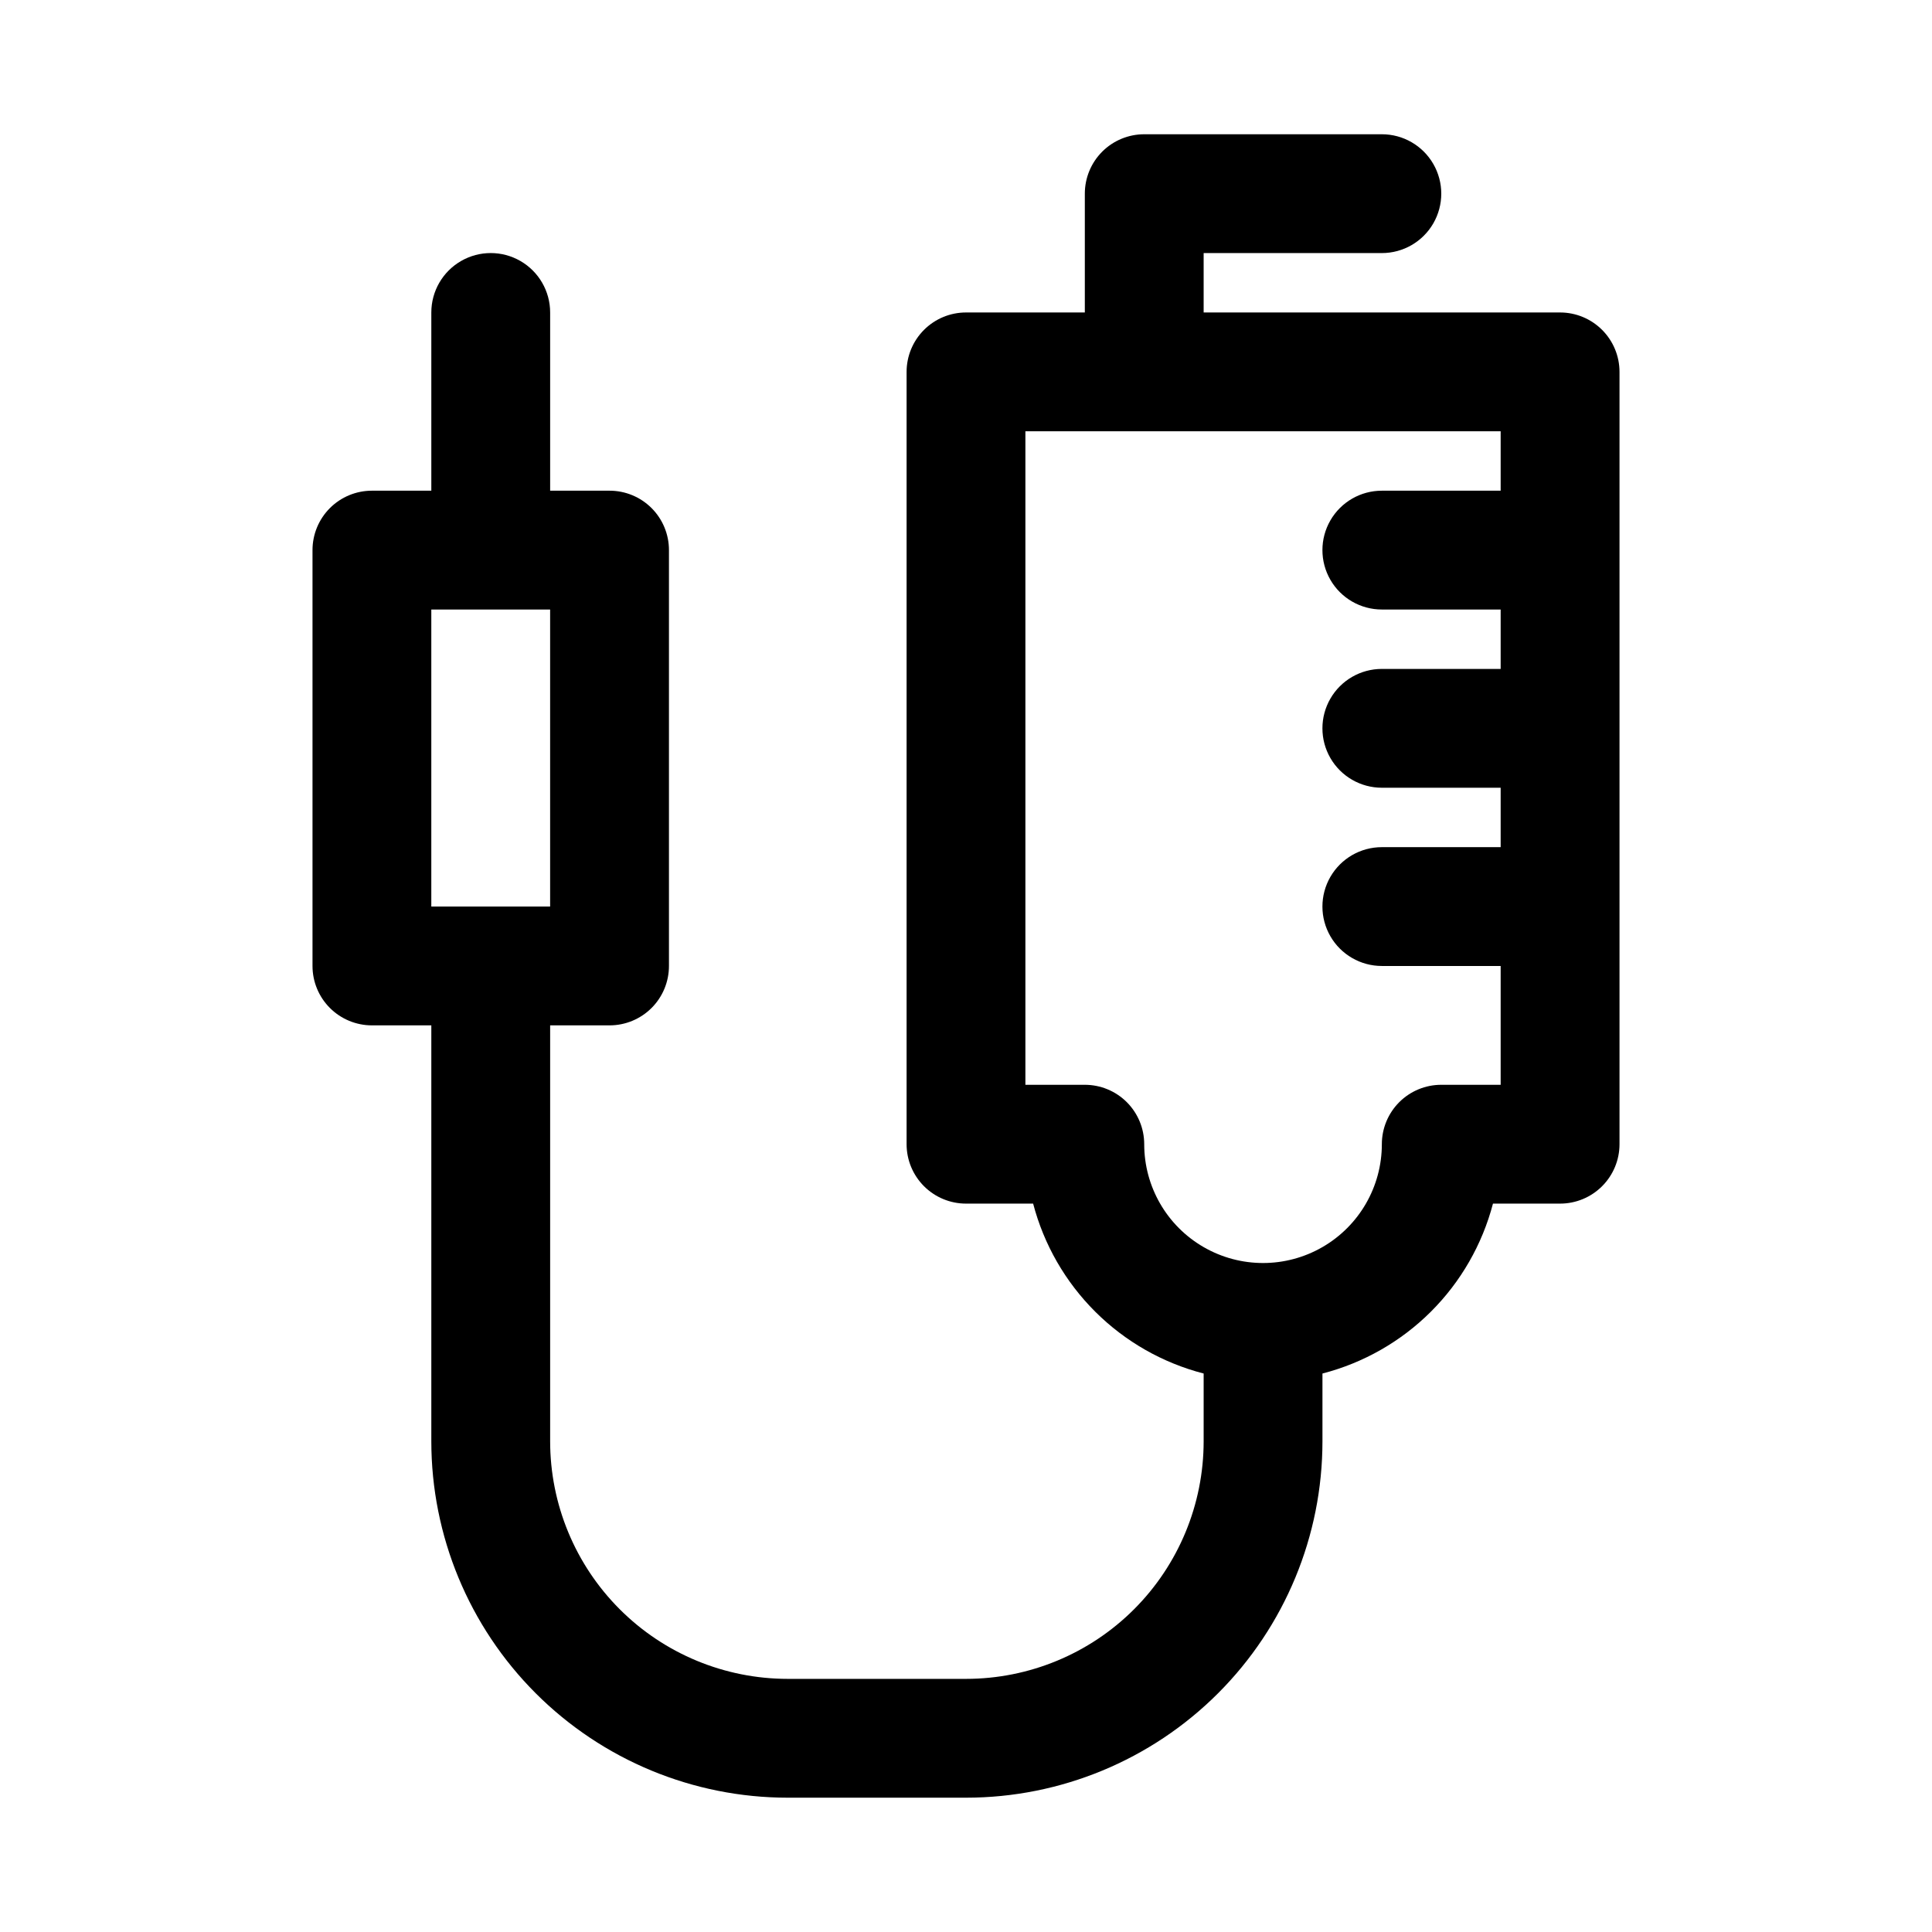 <?xml version="1.0" encoding="UTF-8"?>
<!-- Uploaded to: ICON Repo, www.iconrepo.com, Generator: ICON Repo Mixer Tools -->
<svg fill="#000000" width="800px" height="800px" version="1.1" viewBox="144 144 512 512" xmlns="http://www.w3.org/2000/svg">
 <path d="m557.44 226.81h-94.461v-15.742h47.23c5.625 0 10.82-3 13.633-7.871 2.812-4.871 2.812-10.875 0-15.746s-8.008-7.871-13.633-7.871h-62.977c-4.176 0-8.18 1.66-11.133 4.609-2.953 2.953-4.609 6.957-4.609 11.133v31.488h-31.488c-4.176 0-8.18 1.66-11.133 4.613-2.953 2.953-4.613 6.957-4.613 11.133v204.67c0 4.176 1.66 8.18 4.613 11.133 2.953 2.953 6.957 4.613 11.133 4.613h17.789c2.84 10.848 8.527 20.742 16.469 28.656 7.945 7.918 17.859 13.566 28.719 16.371v17.945c0 16.703-6.637 32.723-18.445 44.531-11.812 11.812-27.832 18.445-44.531 18.445h-47.234c-16.703 0-32.719-6.633-44.531-18.445-11.809-11.809-18.445-27.828-18.445-44.531v-110.21h15.746c4.176 0 8.18-1.66 11.133-4.609 2.953-2.953 4.609-6.957 4.609-11.133v-110.21c0-4.176-1.656-8.18-4.609-11.133s-6.957-4.609-11.133-4.609h-15.746v-47.234c0-5.625-3-10.82-7.871-13.633-4.871-2.812-10.871-2.812-15.742 0-4.871 2.812-7.875 8.008-7.875 13.633v47.234h-15.742c-4.176 0-8.18 1.656-11.133 4.609s-4.613 6.957-4.613 11.133v110.21c0 4.176 1.66 8.18 4.613 11.133 2.953 2.949 6.957 4.609 11.133 4.609h15.742v110.21c0 25.055 9.953 49.082 27.668 66.797s41.742 27.668 66.797 27.668h47.234c25.051 0 49.078-9.953 66.793-27.668 17.719-17.715 27.668-41.742 27.668-66.797v-17.945c10.859-2.805 20.773-8.453 28.719-16.371 7.941-7.914 13.629-17.809 16.469-28.656h17.789c4.176 0 8.18-1.66 11.133-4.613 2.953-2.953 4.613-6.957 4.613-11.133v-204.67c0-4.176-1.66-8.18-4.613-11.133-2.953-2.953-6.957-4.613-11.133-4.613zm-299.14 157.44v-78.719h31.488v78.719zm283.39-110.21h-31.488c-5.625 0-10.824 3-13.637 7.871-2.812 4.871-2.812 10.871 0 15.746 2.812 4.871 8.012 7.871 13.637 7.871h31.488v15.742h-31.488c-5.625 0-10.824 3-13.637 7.871-2.812 4.875-2.812 10.875 0 15.746 2.812 4.871 8.012 7.871 13.637 7.871h31.488v15.742l-31.488 0.004c-5.625 0-10.824 3-13.637 7.871-2.812 4.871-2.812 10.871 0 15.742s8.012 7.875 13.637 7.875h31.488v31.488h-15.746c-4.176 0-8.18 1.656-11.133 4.609-2.949 2.953-4.609 6.957-4.609 11.133 0 11.25-6 21.645-15.746 27.27-9.742 5.625-21.742 5.625-31.484 0-9.746-5.625-15.746-16.02-15.746-27.27 0-4.176-1.66-8.18-4.609-11.133-2.953-2.953-6.957-4.609-11.133-4.609h-15.746v-173.19h125.95z"/>
</svg>